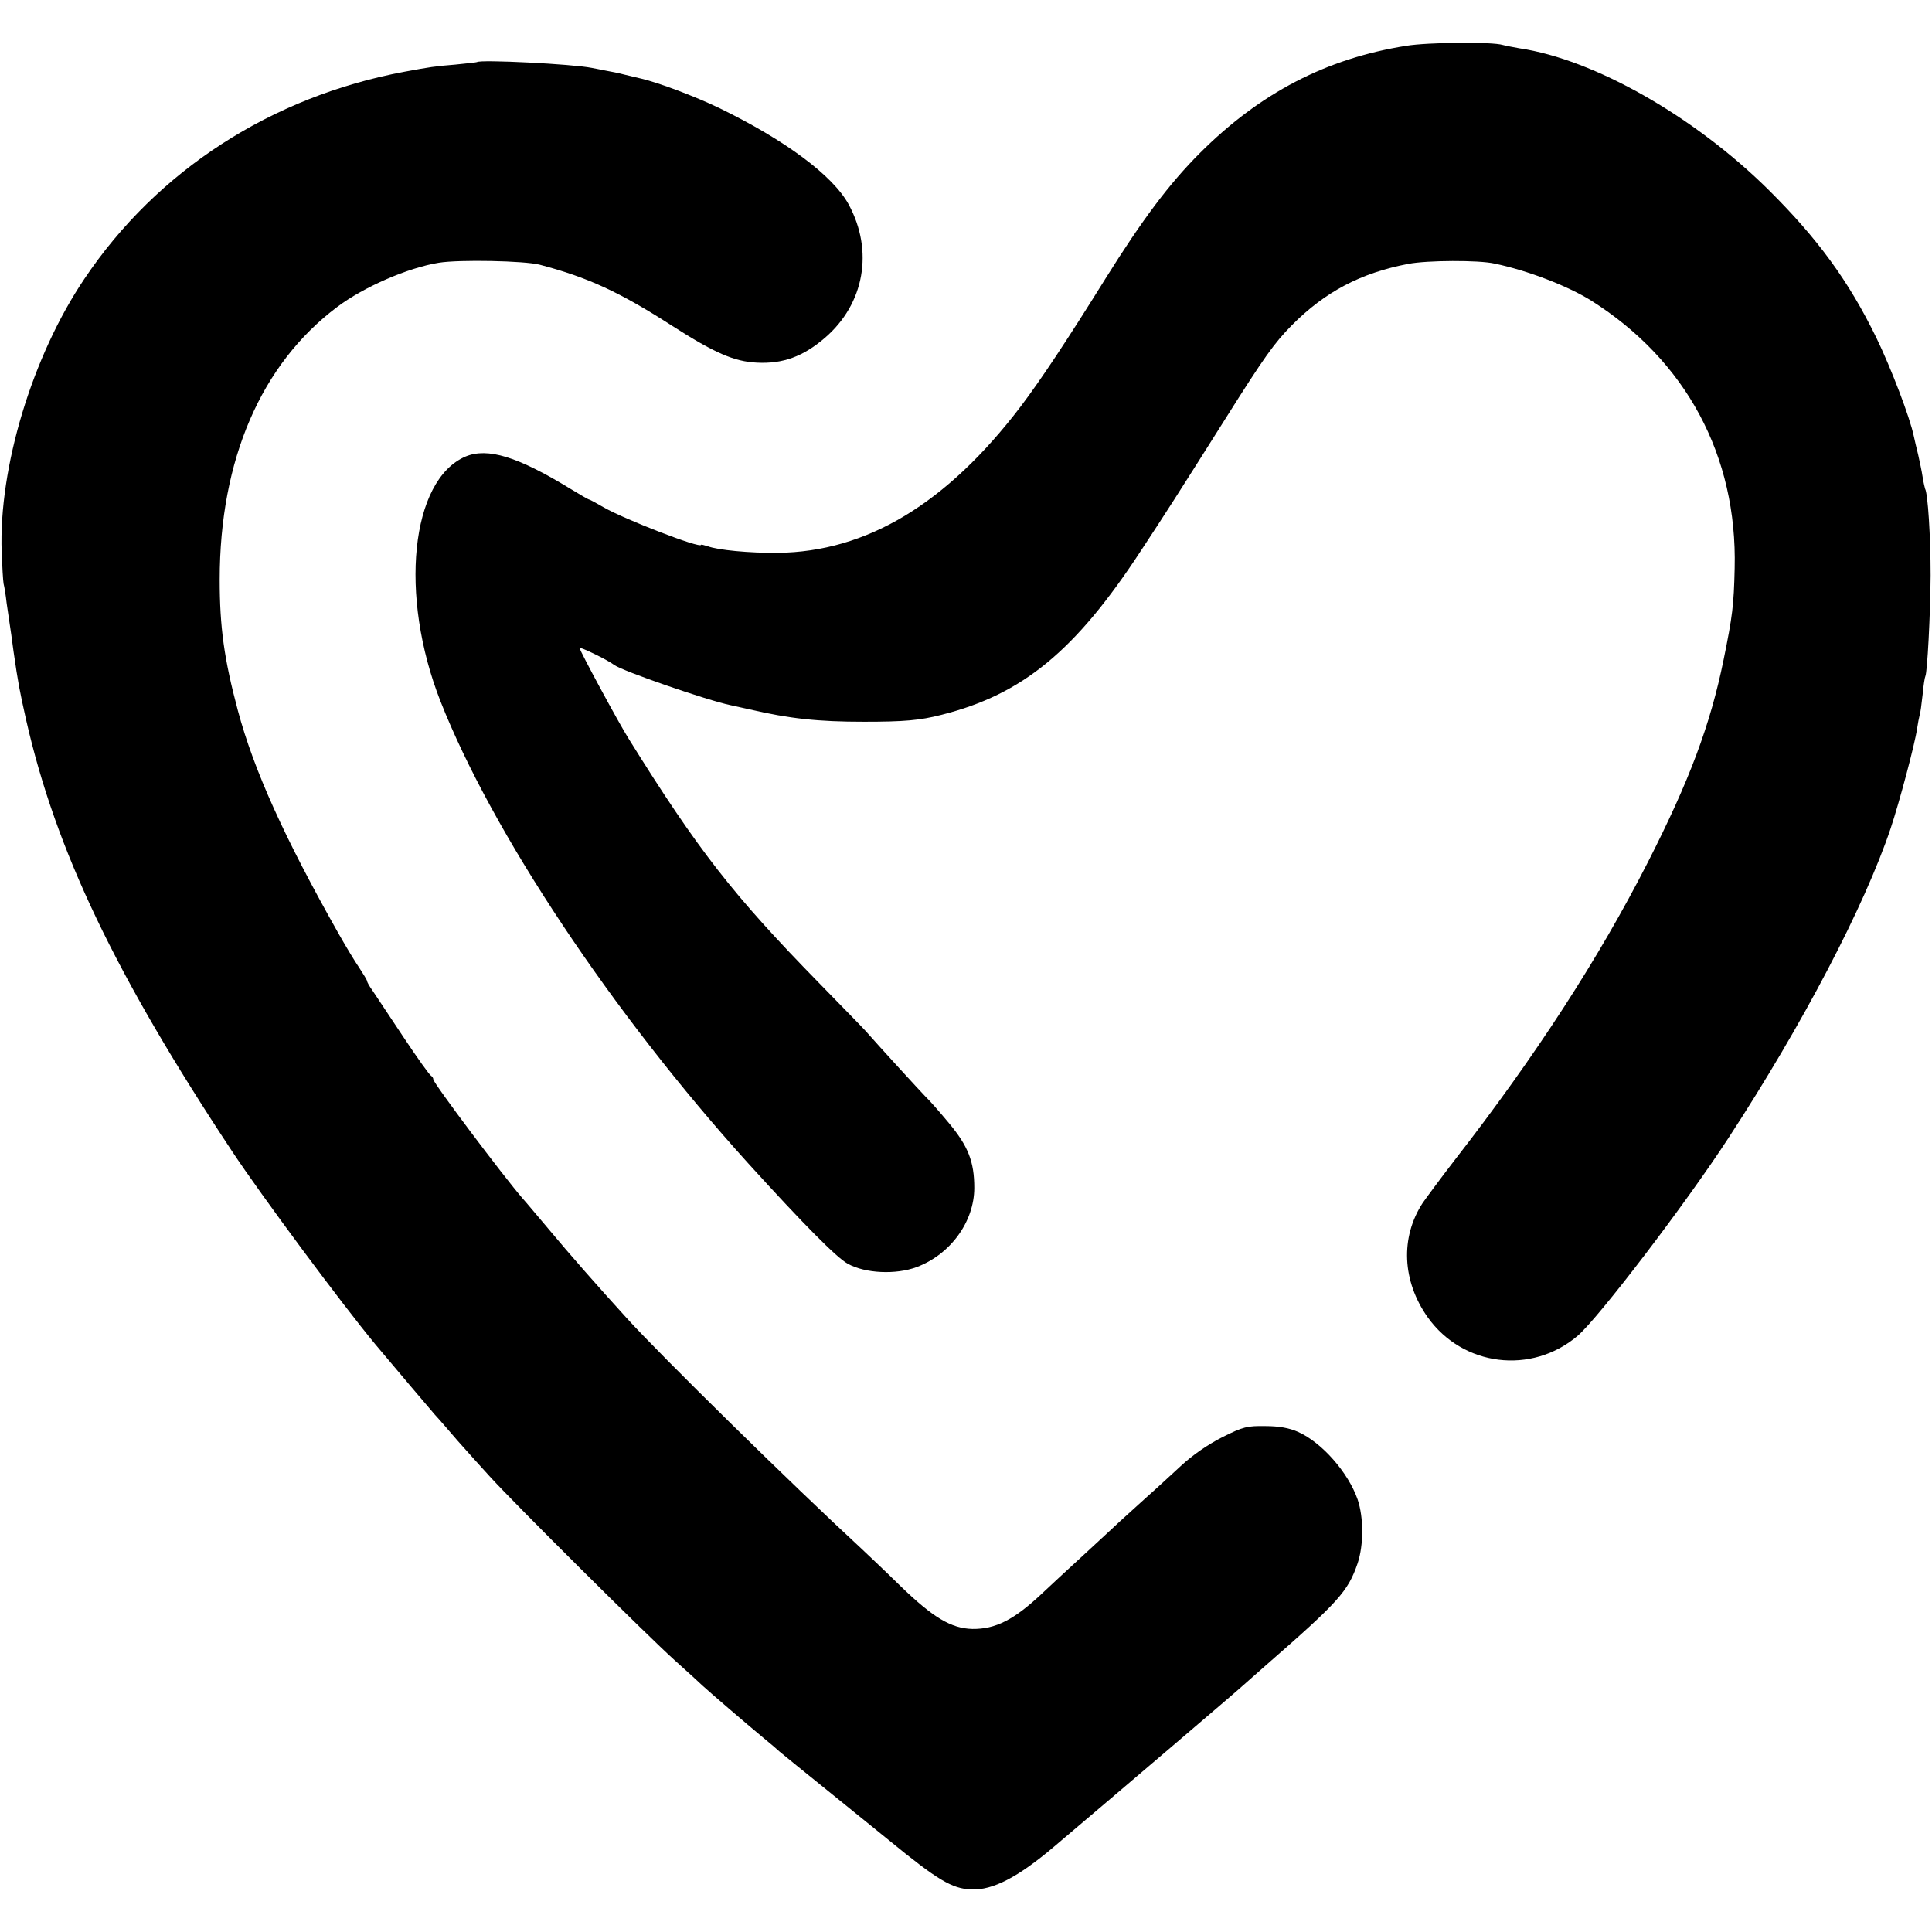 <?xml version="1.0" standalone="no"?>
<!DOCTYPE svg PUBLIC "-//W3C//DTD SVG 20010904//EN"
 "http://www.w3.org/TR/2001/REC-SVG-20010904/DTD/svg10.dtd">
<svg version="1.0" xmlns="http://www.w3.org/2000/svg"
 width="700pt" height="700pt" viewBox="0 0 700 700"
 preserveAspectRatio="xMidYMid meet">
<g transform="translate(0,700) scale(0.1,-0.1)"
fill="#000000" stroke="none">
<path d="M5095 6834 c-290 -46 -530 -171 -748 -389 -110 -110 -207 -239 -342
-455 -140 -225 -233 -365 -307 -463 -268 -352 -558 -527 -881 -530 -101 -1
-217 10 -253 24 -13 4 -24 7 -24 5 0 -15 -279 93 -353 136 -26 15 -50 28 -52
28 -3 0 -34 18 -70 40 -190 116 -298 149 -378 116 -199 -85 -242 -503 -91
-887 187 -475 622 -1129 1114 -1673 198 -218 321 -343 362 -365 63 -35 174
-40 249 -12 123 46 209 165 209 287 0 95 -22 151 -92 235 -34 41 -71 83 -83
94 -16 16 -168 182 -220 241 -5 6 -82 85 -170 175 -307 314 -435 477 -687 882
-36 57 -178 320 -178 329 0 6 100 -42 125 -61 29 -22 339 -129 422 -146 10 -2
41 -9 68 -15 146 -34 249 -45 415 -45 147 0 203 5 281 25 294 74 485 231 723
595 85 129 127 194 306 478 141 224 177 274 240 338 121 122 250 190 423 223
68 13 254 14 312 1 120 -25 265 -81 350 -134 344 -217 530 -563 520 -970 -3
-134 -8 -174 -40 -331 -48 -236 -124 -439 -275 -735 -177 -347 -406 -701 -700
-1079 -50 -65 -101 -134 -115 -154 -82 -125 -75 -284 18 -415 127 -178 376
-209 543 -67 75 64 391 478 546 716 271 415 493 840 588 1122 32 96 88 306 96
362 3 19 7 41 9 48 3 7 7 40 11 75 3 34 8 64 10 67 7 14 18 220 19 365 0 141
-10 298 -20 314 -1 3 -6 23 -9 43 -3 21 -11 57 -16 80 -6 24 -13 54 -16 68
-14 68 -83 248 -136 357 -100 205 -212 358 -388 533 -270 268 -634 475 -905
515 -22 4 -49 9 -60 12 -38 12 -271 10 -350 -3z"/>
<path d="M1728 6775 c-2 -1 -37 -5 -78 -9 -75 -6 -93 -9 -185 -26 -482 -90
-896 -358 -1159 -750 -189 -280 -311 -684 -300 -990 2 -52 5 -104 7 -115 3
-11 8 -42 11 -70 4 -27 9 -61 11 -75 2 -14 9 -59 14 -100 17 -117 21 -138 46
-250 108 -473 323 -922 745 -1560 107 -162 399 -555 520 -701 84 -100 189
-224 215 -254 15 -16 52 -59 83 -95 31 -35 84 -94 117 -130 92 -101 570 -576
669 -665 49 -44 94 -85 101 -92 18 -17 162 -141 219 -188 27 -22 54 -45 60
-51 6 -5 94 -77 196 -159 102 -83 192 -155 200 -162 177 -145 229 -176 299
-179 78 -3 169 44 301 156 234 198 676 575 680 580 3 3 41 36 85 75 266 232
299 269 334 371 22 66 22 166 0 231 -34 98 -130 207 -216 245 -31 14 -69 21
-118 21 -66 1 -80 -2 -156 -40 -53 -27 -108 -65 -149 -103 -36 -33 -92 -85
-125 -114 -33 -30 -76 -69 -96 -87 -20 -19 -80 -74 -134 -124 -54 -49 -121
-112 -149 -138 -102 -96 -169 -130 -253 -129 -77 2 -142 41 -260 155 -59 58
-124 119 -143 137 -247 228 -728 700 -850 835 -102 112 -206 230 -285 325 -44
52 -84 100 -90 106 -72 83 -325 420 -325 433 0 5 -4 11 -8 13 -5 2 -51 66
-102 143 -51 77 -101 152 -111 167 -11 15 -19 30 -19 33 0 4 -13 25 -28 48
-16 23 -49 78 -74 122 -198 350 -308 594 -366 810 -50 187 -66 303 -66 475 0
434 150 781 426 988 97 73 257 142 368 160 75 12 311 7 365 -7 175 -46 290
-99 481 -222 153 -98 224 -129 306 -133 94 -5 168 22 247 90 143 123 177 315
86 483 -57 105 -231 234 -470 350 -87 42 -218 91 -281 106 -10 2 -37 9 -59 14
-22 6 -53 12 -70 15 -16 3 -39 8 -51 10 -69 14 -404 31 -416 21z"/>
</g>
</svg>
